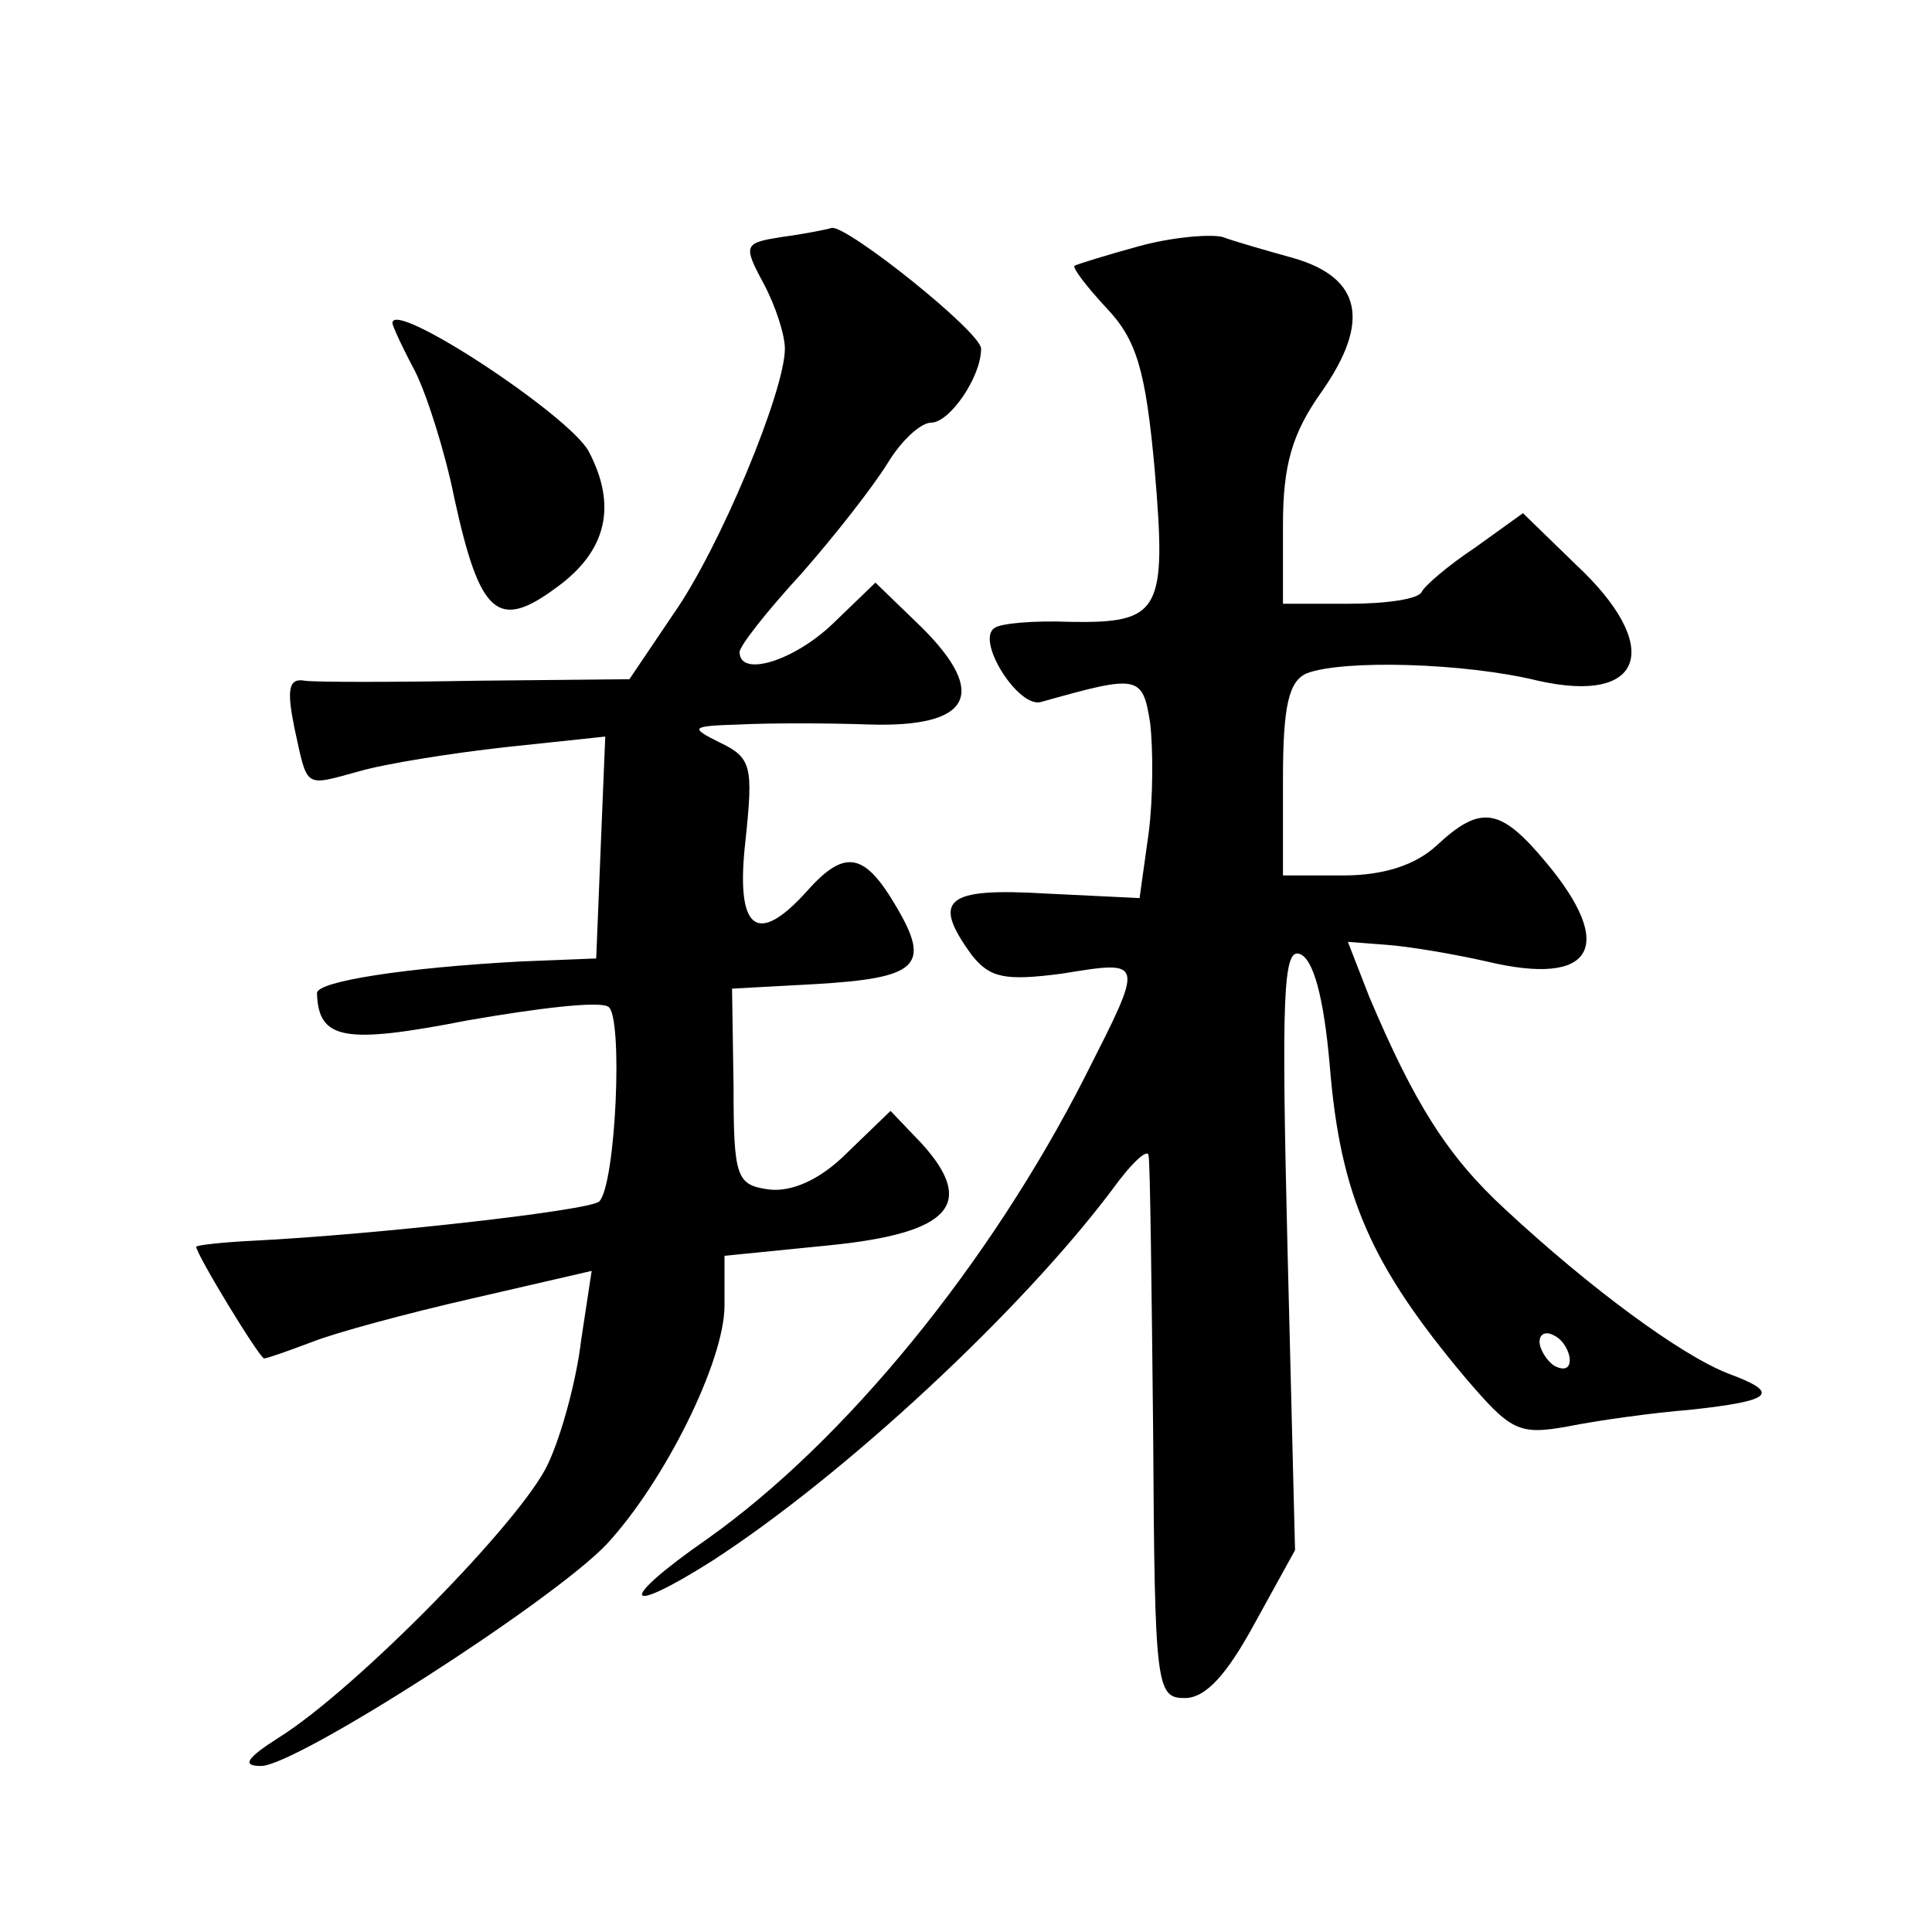 <?xml version="1.0" standalone="no"?>
<!DOCTYPE svg PUBLIC "-//W3C//DTD SVG 20010904//EN"
 "http://www.w3.org/TR/2001/REC-SVG-20010904/DTD/svg10.dtd">
<svg version="1.0" xmlns="http://www.w3.org/2000/svg"
 width="128pt" height="128pt" viewBox="0 0 128 128"
 preserveAspectRatio="xMidYMid meet">
<g transform="translate(0,128) scale(0.1,-0.1)"
fill="#0" stroke="none">
<path d="M518 1123 c-25 -4 -26 -5 -12 -31 8 -15 14 -34 14 -43 0 -28 -43 -132
-74 -176 l-29 -43 -101 -1 c-55 -1 -107 -1 -114 0 -11 2 -12 -6 -7 -31 9 -41 6
-39 43 -29 17 5 61 12 97 16 l66 7 -3 -73 -3 -74 -50 -2 c-75 -4 -135 -13 -135
-21 1 -31 18 -34 100 -18 46 8 87 13 93 9 10 -6 5 -118 -6 -129 -6 -6 -149 -22
-229 -26 -21 -1 -38 -3 -38 -4 0 -5 42 -74 45 -74 2 0 16 5 32 11 15 6 63 19 107
29 l78 18 -7 -46 c-3 -26 -13 -63 -22 -82 -17 -37 -127 -149 -178 -181 -22 -14
-25 -19 -12 -19 23 0 193 109 229 147 38 41 78 121 78 158 l0 33 70 7 c79 8 97
27 61 67 l-21 22 -29 -28 c-18 -18 -37 -26 -52 -24 -21 3 -23 8 -23 68 l-1 65 55
3 c68 4 77 12 54 51 -21 36 -34 39 -59 11 -34 -38 -48 -26 -41 34 5 48 4 54 -17
64 -20 10 -20 11 13 12 19 1 58 1 86 0 67 -2 79 20 35 64 l-31 30 -28 -27 c-26
-25 -62 -36 -62 -19 0 4 18 27 41 52 22 25 47 57 57 73 9 15 22 27 29 27 12 0 33
30 33 49 0 11 -89 82 -99 80 -3 -1 -18 -4 -33 -6z M755 1117 c-22 -6 -41 -12 -43
-13 -2 -1 8 -14 21 -28 20 -21 26 -41 32 -107 8 -94 4 -102 -56 -101 -24 1 -46
-1 -50 -4 -13 -8 16 -54 31 -49 64 18 67 18 72 -14 2 -17 2 -50 -1 -73 l-6 -43
-62 3 c-67 4 -76 -4 -49 -41 12 -15 22 -17 60 -12 55 9 54 9 15 -68 -63 -124 -159
-242 -251 -307 -59 -41 -56 -52 4 -14 88 57 205 166 265 246 13 18 24 28 24 22
1 -5 2 -88 3 -184 1 -168 2 -175 21 -175 14 0 28 16 46 49 l27 49 -5 200 c-4 165
-3 199 8 195 9 -3 16 -28 20 -74 7 -86 27 -132 90 -207 30 -35 35 -38 68 -32 20
4 56 9 81 11 55 6 60 11 25 24 -31 12 -91 56 -148 109 -38 35 -60 70 -90 141 l-14
36 26 -2 c14 -1 44 -6 66 -11 71 -17 86 10 39 66 -30 36 -43 38 -72 11 -14 -13
-35 -20 -62 -20 l-40 0 0 64 c0 49 4 65 16 70 24 9 104 7 153 -5 71 -16 83 23 25
77 l-35 34 -32 -23 c-18 -12 -33 -25 -35 -29 -2 -5 -24 -8 -48 -8 l-44 0 0 52 c0
40 6 61 26 89 32 46 26 75 -19 88 -18 5 -39 11 -47 14 -8 2 -33 0 -55 -6z m285
-738 c0 -6 -4 -7 -10 -4 -5 3 -10 11 -10 16 0 6 5 7 10 4 6 -3 10 -11 10 -16z M260
1066 c0 -2 7 -17 15 -32 8 -16 20 -54 26 -84 17 -78 29 -88 68 -59 33 24 40 54
21 90 -13 24 -130 101 -130 85z"/>
</g>
</svg>
